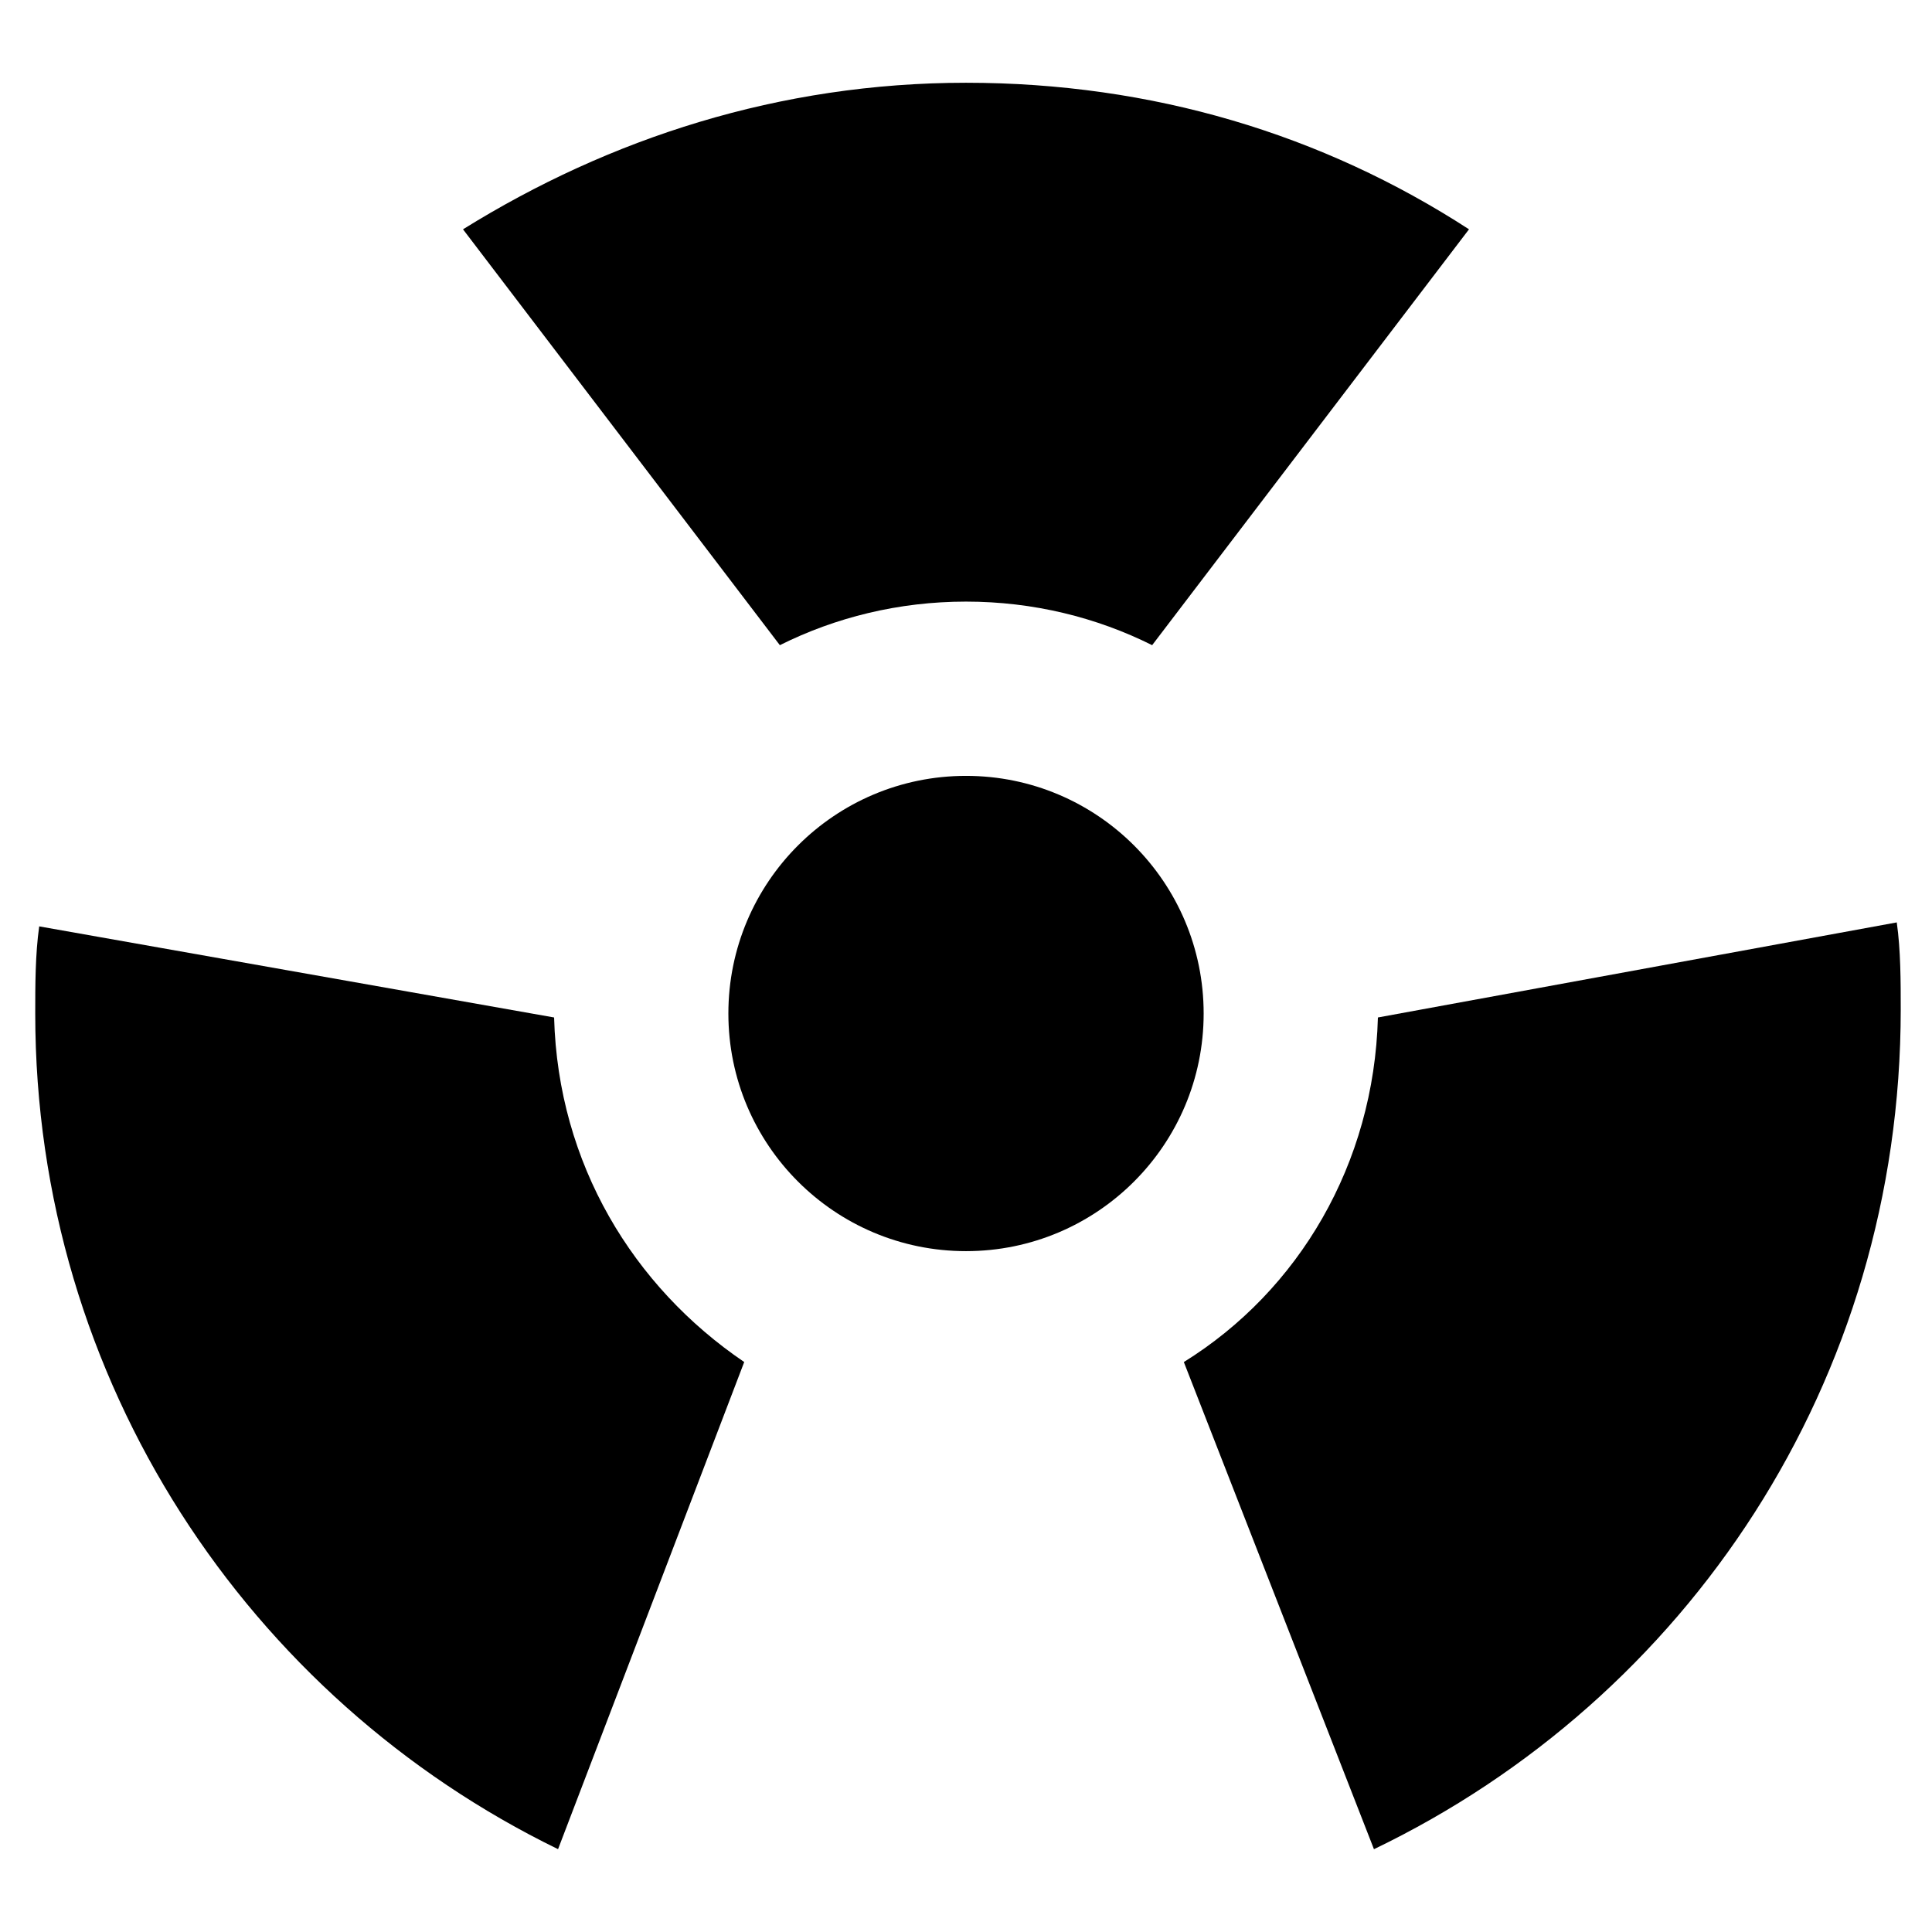 <?xml version="1.0" encoding="UTF-8"?>
<!-- Uploaded to: ICON Repo, www.iconrepo.com, Generator: ICON Repo Mixer Tools -->
<svg fill="#000000" width="800px" height="800px" version="1.1" viewBox="144 144 512 512" xmlns="http://www.w3.org/2000/svg">
 <g>
  <path d="m462.98 412.59c0 34.781-28.195 62.977-62.977 62.977s-62.977-28.195-62.977-62.977 28.195-62.977 62.977-62.977 62.977 28.195 62.977 62.977"/>
  <path d="m509.16 413.64c-1.051 38.836-20.992 72.422-51.43 91.316l50.383 129.1c82.918-39.887 139.6-123.85 139.6-222.52 0-7.348 0-15.742-1.051-23.09z"/>
  <path d="m400 303.43c17.844 0 34.637 4.199 49.332 11.547l83.969-110.21c-38.84-25.191-83.973-38.836-133.3-38.836-49.332 0-94.465 14.695-133.3 38.836l83.969 110.21c14.695-7.348 31.488-11.547 49.332-11.547z"/>
  <path d="m290.84 413.64-136.45-24.141c-1.051 7.348-1.051 15.742-1.051 23.09 0 97.613 56.68 181.58 138.55 221.46l49.336-129.1c-29.391-19.941-49.332-52.477-50.383-91.312z"/>
 </g>
</svg>